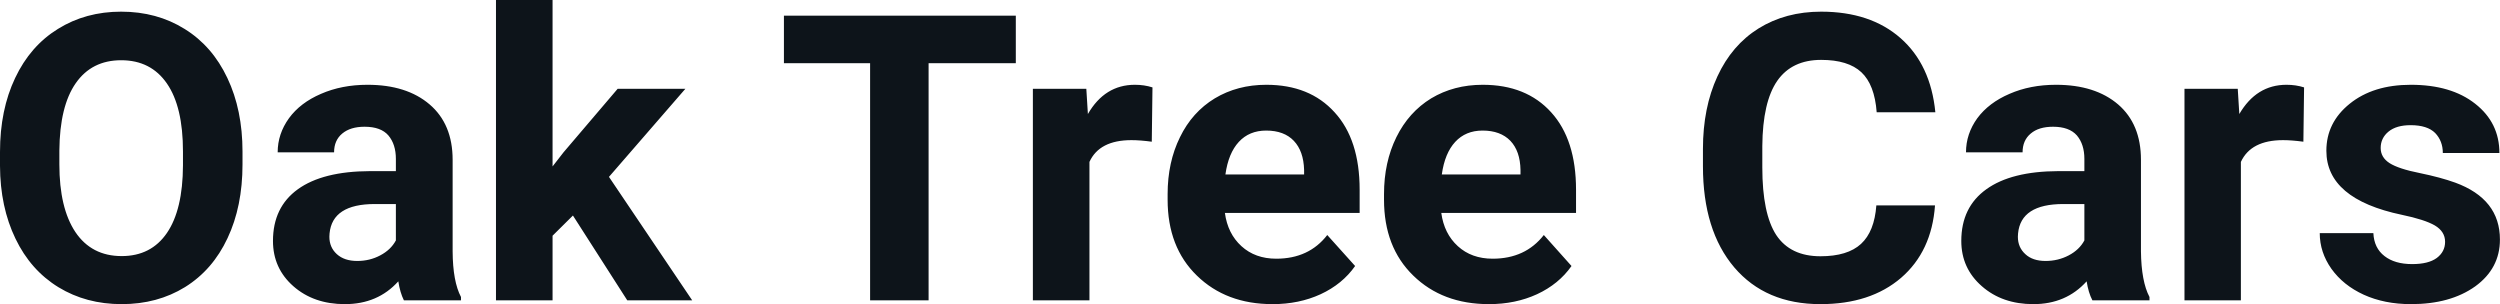 <svg fill="#0d141a" viewBox="0 0 143.604 17.475" height="100%" width="100%" xmlns="http://www.w3.org/2000/svg"><path preserveAspectRatio="none" d="M13.93 8.71L13.93 9.44Q13.93 11.86 13.07 13.68Q12.22 15.50 10.63 16.49Q9.04 17.47 6.99 17.47L6.99 17.47Q4.95 17.47 3.36 16.50Q1.76 15.52 0.89 13.71Q0.01 11.89 0 9.53L0 9.53L0 8.73Q0 6.31 0.87 4.48Q1.74 2.64 3.33 1.66Q4.92 0.67 6.96 0.67Q9.01 0.67 10.60 1.66Q12.19 2.64 13.06 4.48Q13.93 6.31 13.93 8.71L13.93 8.71ZM10.51 9.50L10.51 8.70Q10.51 6.13 9.59 4.80Q8.67 3.46 6.96 3.46L6.96 3.46Q5.27 3.46 4.35 4.78Q3.43 6.10 3.41 8.65L3.41 8.65L3.41 9.44Q3.41 11.95 4.33 13.33Q5.26 14.71 6.99 14.71L6.99 14.71Q8.68 14.71 9.59 13.38Q10.50 12.05 10.51 9.50L10.51 9.50ZM26.48 17.25L23.20 17.25Q22.98 16.81 22.88 16.16L22.88 16.16Q21.70 17.47 19.81 17.47L19.81 17.47Q18.02 17.47 16.85 16.44Q15.68 15.41 15.68 13.84L15.68 13.84Q15.68 11.90 17.11 10.87Q18.54 9.84 21.25 9.83L21.25 9.83L22.74 9.83L22.74 9.13Q22.74 8.29 22.31 7.78Q21.88 7.28 20.94 7.28L20.94 7.28Q20.13 7.28 19.66 7.67Q19.19 8.06 19.19 8.75L19.19 8.75L15.95 8.75Q15.95 7.69 16.60 6.79Q17.25 5.90 18.44 5.39Q19.63 4.87 21.11 4.87L21.11 4.87Q23.36 4.87 24.68 6.00Q26.00 7.13 26.00 9.18L26.00 9.18L26.00 14.44Q26.01 16.17 26.48 17.06L26.48 17.06L26.48 17.25ZM20.52 14.99L20.52 14.99Q21.24 14.99 21.84 14.67Q22.45 14.35 22.74 13.81L22.74 13.81L22.74 11.72L21.53 11.72Q19.09 11.72 18.93 13.41L18.93 13.41L18.92 13.60Q18.92 14.21 19.35 14.60Q19.78 14.99 20.52 14.99ZM36.03 17.25L32.91 12.38L31.74 13.54L31.74 17.25L28.49 17.25L28.49 0L31.74 0L31.74 9.56L32.37 8.75L35.48 5.10L39.37 5.10L34.98 10.16L39.76 17.25L36.03 17.25ZM58.35 0.90L58.35 3.63L53.34 3.63L53.34 17.25L49.98 17.25L49.98 3.63L45.03 3.63L45.03 0.90L58.35 0.90ZM66.20 5.02L66.16 8.14Q65.50 8.05 64.99 8.05L64.99 8.05Q63.15 8.05 62.58 9.30L62.58 9.30L62.58 17.25L59.33 17.25L59.33 5.10L62.40 5.10L62.49 6.55Q63.46 4.87 65.19 4.87L65.19 4.87Q65.73 4.87 66.20 5.02L66.20 5.02ZM73.10 17.47L73.10 17.47Q70.43 17.47 68.75 15.83Q67.07 14.20 67.07 11.47L67.07 11.47L67.07 11.15Q67.07 9.32 67.78 7.88Q68.48 6.44 69.78 5.65Q71.08 4.87 72.74 4.87L72.74 4.87Q75.23 4.87 76.66 6.45Q78.10 8.02 78.10 10.90L78.10 10.90L78.10 12.23L70.36 12.23Q70.52 13.42 71.31 14.14Q72.10 14.86 73.31 14.86L73.31 14.86Q75.19 14.86 76.24 13.50L76.24 13.50L77.84 15.28Q77.11 16.32 75.86 16.90Q74.62 17.47 73.10 17.47ZM72.73 7.50L72.73 7.50Q71.76 7.50 71.16 8.15Q70.56 8.80 70.39 10.02L70.39 10.02L74.91 10.02L74.91 9.76Q74.88 8.68 74.32 8.09Q73.76 7.50 72.73 7.50ZM85.53 17.47L85.53 17.47Q82.86 17.47 81.18 15.83Q79.50 14.20 79.50 11.47L79.50 11.47L79.50 11.15Q79.50 9.32 80.21 7.88Q80.92 6.44 82.21 5.65Q83.51 4.87 85.17 4.87L85.17 4.87Q87.67 4.87 89.10 6.45Q90.53 8.02 90.53 10.90L90.53 10.90L90.53 12.23L82.79 12.23Q82.95 13.42 83.74 14.14Q84.53 14.86 85.74 14.86L85.74 14.86Q87.62 14.86 88.68 13.50L88.68 13.50L90.27 15.28Q89.54 16.32 88.29 16.90Q87.05 17.47 85.53 17.47ZM85.16 7.50L85.16 7.50Q84.19 7.50 83.59 8.15Q82.99 8.80 82.82 10.02L82.82 10.02L87.34 10.02L87.34 9.76Q87.32 8.68 86.76 8.09Q86.19 7.50 85.16 7.50ZM107.78 11.80L111.15 11.80Q110.96 14.44 109.20 15.96Q107.44 17.47 104.57 17.47L104.57 17.47Q101.42 17.47 99.62 15.36Q97.82 13.24 97.82 9.55L97.82 9.55L97.82 8.55Q97.82 6.19 98.65 4.39Q99.48 2.59 101.02 1.63Q102.57 0.67 104.61 0.67L104.61 0.67Q107.44 0.67 109.17 2.19Q110.90 3.71 111.17 6.45L111.17 6.45L107.80 6.45Q107.68 4.86 106.92 4.15Q106.16 3.44 104.61 3.44L104.61 3.44Q102.93 3.44 102.09 4.64Q101.25 5.85 101.23 8.39L101.23 8.39L101.23 9.62Q101.23 12.27 102.03 13.50Q102.84 14.72 104.57 14.72L104.57 14.72Q106.13 14.72 106.90 14.01Q107.67 13.30 107.78 11.80L107.78 11.80ZM123.47 17.25L120.19 17.25Q119.96 16.81 119.86 16.16L119.86 16.16Q118.68 17.47 116.80 17.47L116.80 17.47Q115.01 17.47 113.84 16.44Q112.66 15.41 112.66 13.84L112.66 13.84Q112.66 11.90 114.10 10.87Q115.53 9.84 118.23 9.83L118.23 9.83L119.73 9.83L119.73 9.13Q119.73 8.29 119.30 7.78Q118.86 7.28 117.93 7.28L117.93 7.28Q117.11 7.28 116.65 7.67Q116.18 8.06 116.18 8.75L116.18 8.75L112.93 8.75Q112.93 7.69 113.58 6.79Q114.24 5.90 115.43 5.39Q116.62 4.87 118.10 4.87L118.10 4.87Q120.35 4.87 121.67 6.00Q122.98 7.13 122.98 9.18L122.98 9.18L122.98 14.44Q123.00 16.17 123.47 17.06L123.47 17.06L123.47 17.25ZM117.50 14.99L117.50 14.99Q118.22 14.99 118.83 14.67Q119.44 14.35 119.73 13.81L119.73 13.81L119.73 11.72L118.52 11.72Q116.08 11.72 115.92 13.41L115.92 13.41L115.91 13.60Q115.91 14.21 116.34 14.60Q116.76 14.99 117.50 14.99ZM132.35 5.02L132.31 8.14Q131.64 8.05 131.14 8.05L131.14 8.05Q129.30 8.05 128.72 9.30L128.72 9.30L128.72 17.25L125.48 17.25L125.48 5.10L128.54 5.10L128.63 6.55Q129.61 4.87 131.34 4.87L131.34 4.87Q131.88 4.87 132.35 5.02L132.35 5.02ZM140.45 13.89L140.45 13.89Q140.45 13.30 139.86 12.95Q139.27 12.61 137.97 12.34L137.97 12.34Q133.63 11.43 133.63 8.66L133.63 8.66Q133.63 7.04 134.97 5.96Q136.32 4.87 138.48 4.87L138.48 4.87Q140.80 4.87 142.18 5.96Q143.57 7.05 143.57 8.79L143.57 8.79L140.32 8.79Q140.32 8.10 139.88 7.64Q139.43 7.19 138.47 7.19L138.47 7.19Q137.65 7.19 137.20 7.56Q136.75 7.93 136.75 8.50L136.75 8.50Q136.75 9.04 137.26 9.37Q137.78 9.70 138.99 9.94Q140.20 10.19 141.03 10.49L141.03 10.49Q143.60 11.43 143.60 13.76L143.60 13.76Q143.60 15.42 142.18 16.45Q140.75 17.47 138.49 17.47L138.49 17.47Q136.97 17.47 135.78 16.93Q134.60 16.39 133.92 15.44Q133.25 14.49 133.25 13.39L133.25 13.39L136.33 13.39Q136.37 14.25 136.97 14.71Q137.56 15.17 138.56 15.17L138.56 15.17Q139.49 15.17 139.97 14.82Q140.45 14.46 140.45 13.89Z"></path></svg>